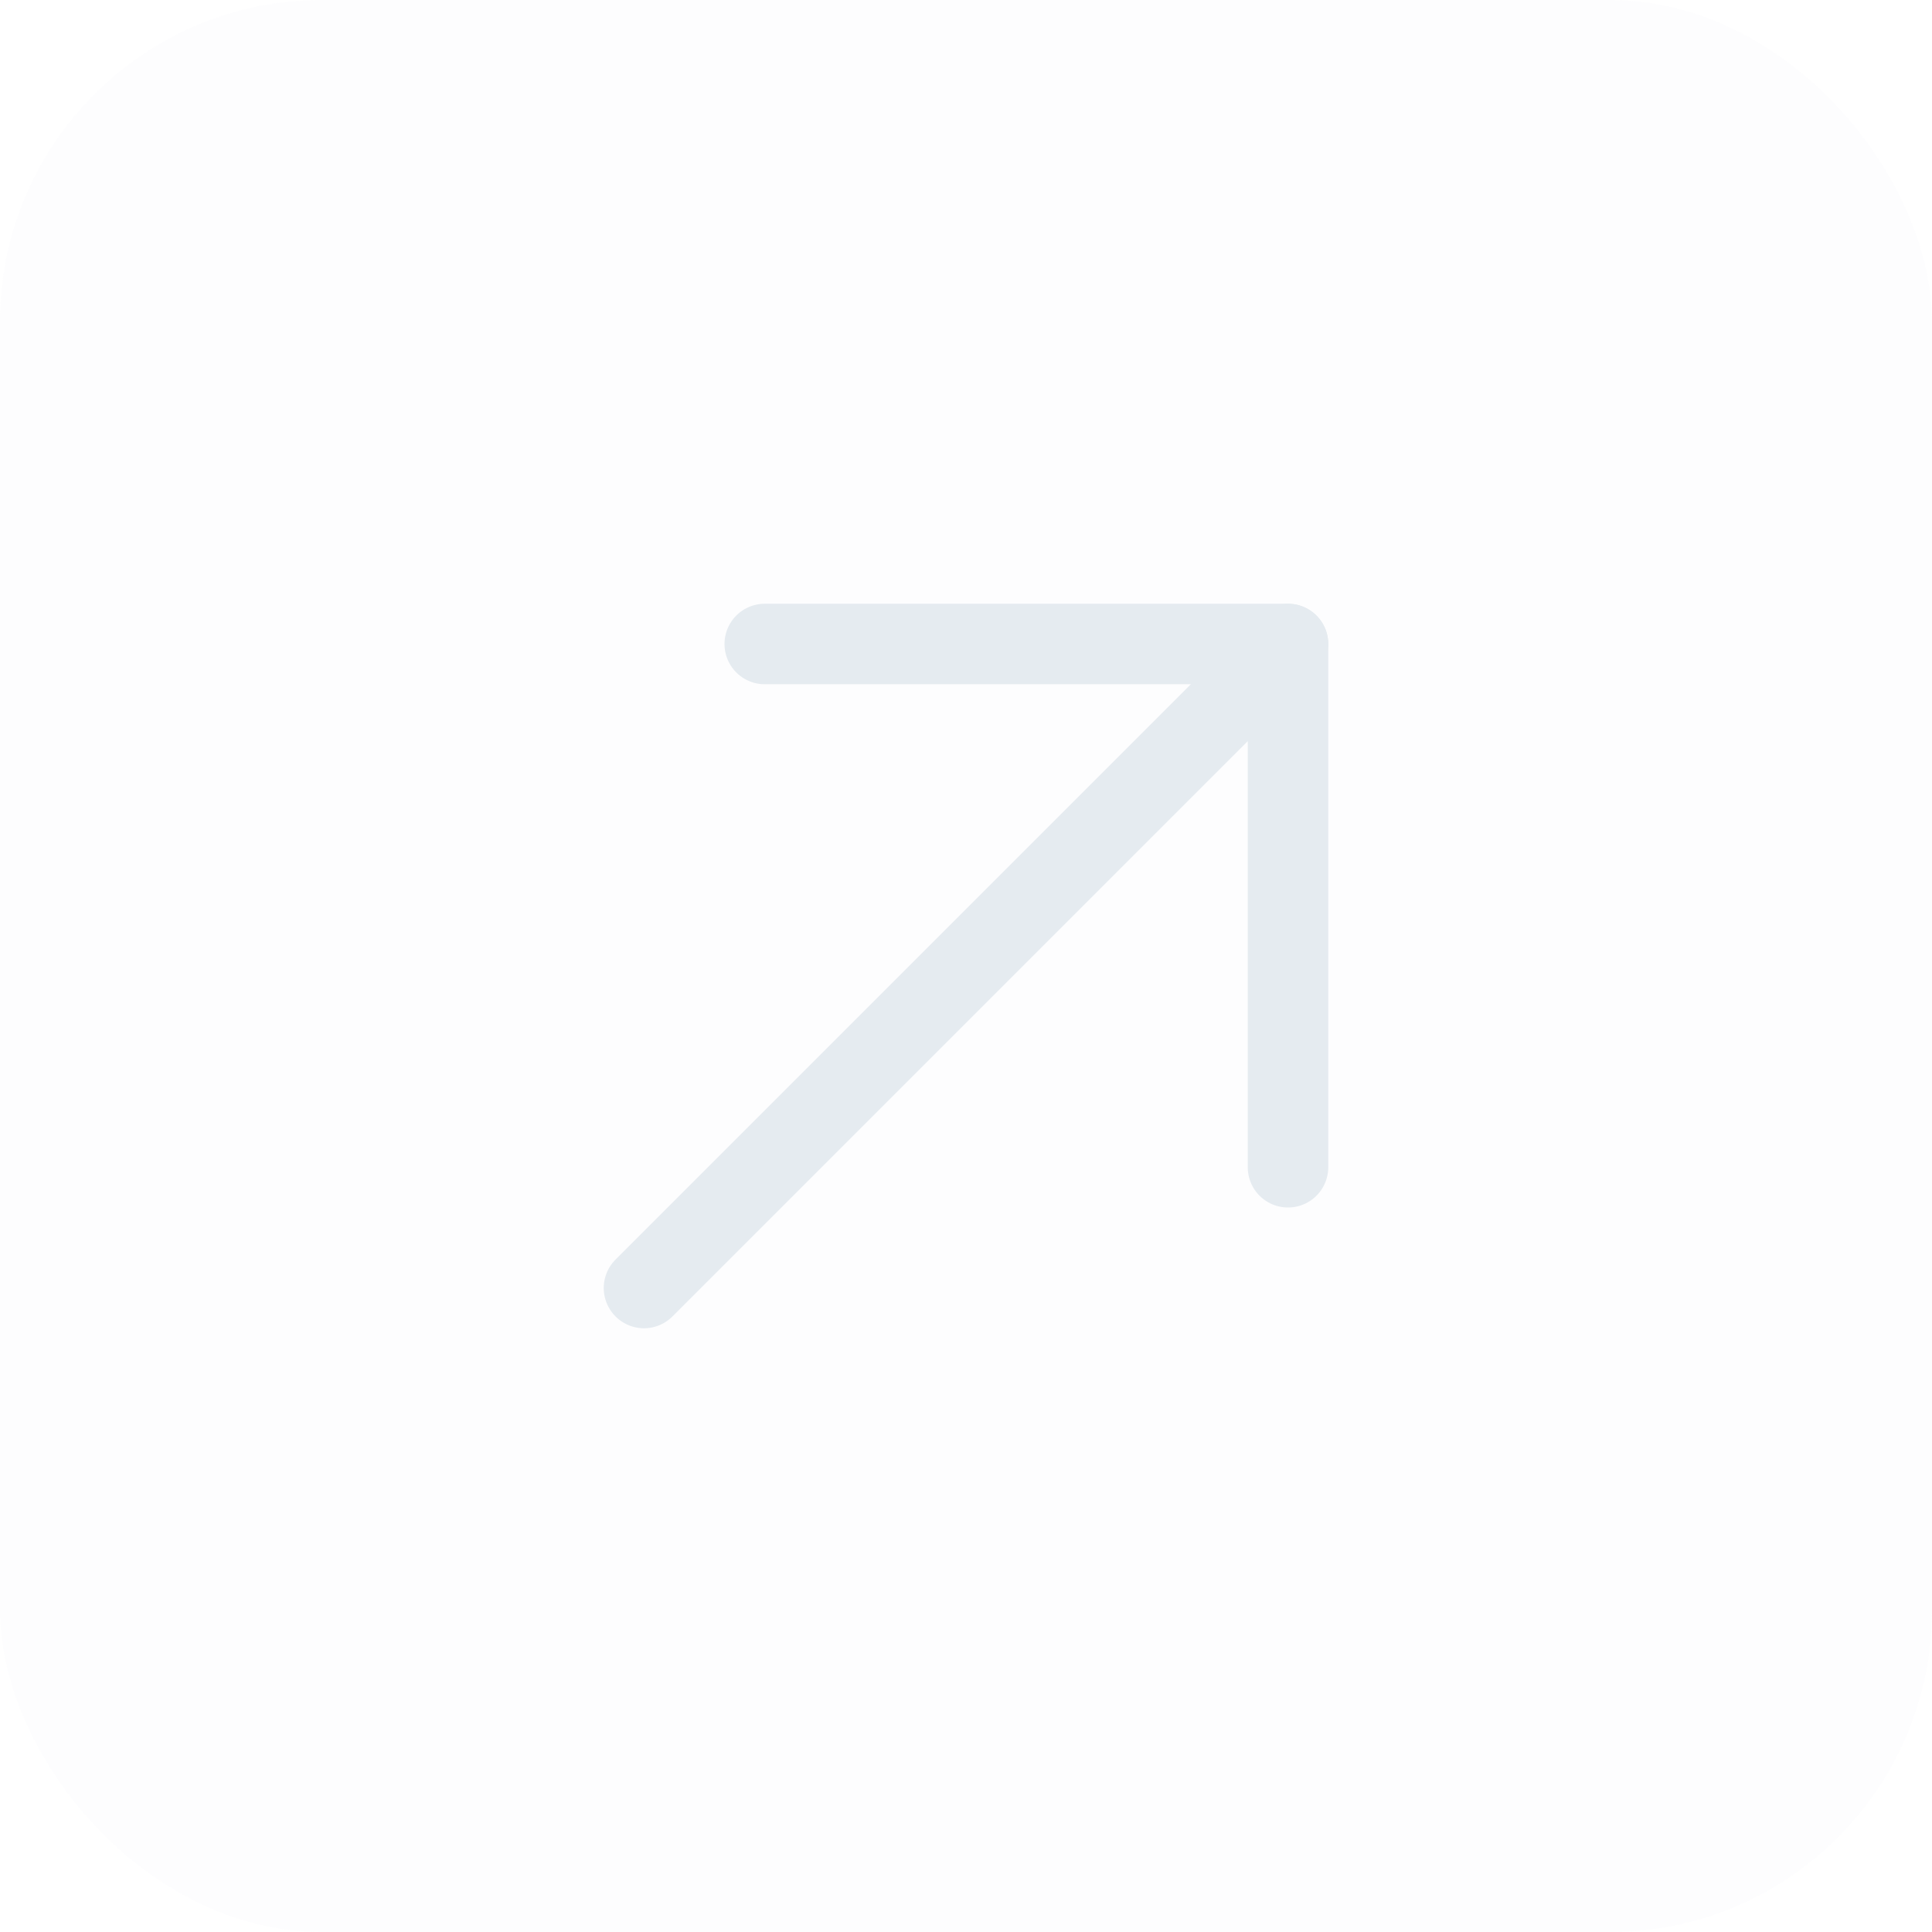 <?xml version="1.0" encoding="UTF-8"?> <svg xmlns="http://www.w3.org/2000/svg" width="48" height="48" viewBox="0 0 48 48" fill="none"> <rect width="48" height="48" rx="8" fill="#E5EBF0" fill-opacity="0.08"></rect> <path d="M16 32L32 16" stroke="#E5EBF0" stroke-width="2" stroke-linecap="round" stroke-linejoin="round"></path> <path d="M19 16H32V29" stroke="#E5EBF0" stroke-width="2" stroke-linecap="round" stroke-linejoin="round"></path> </svg> 